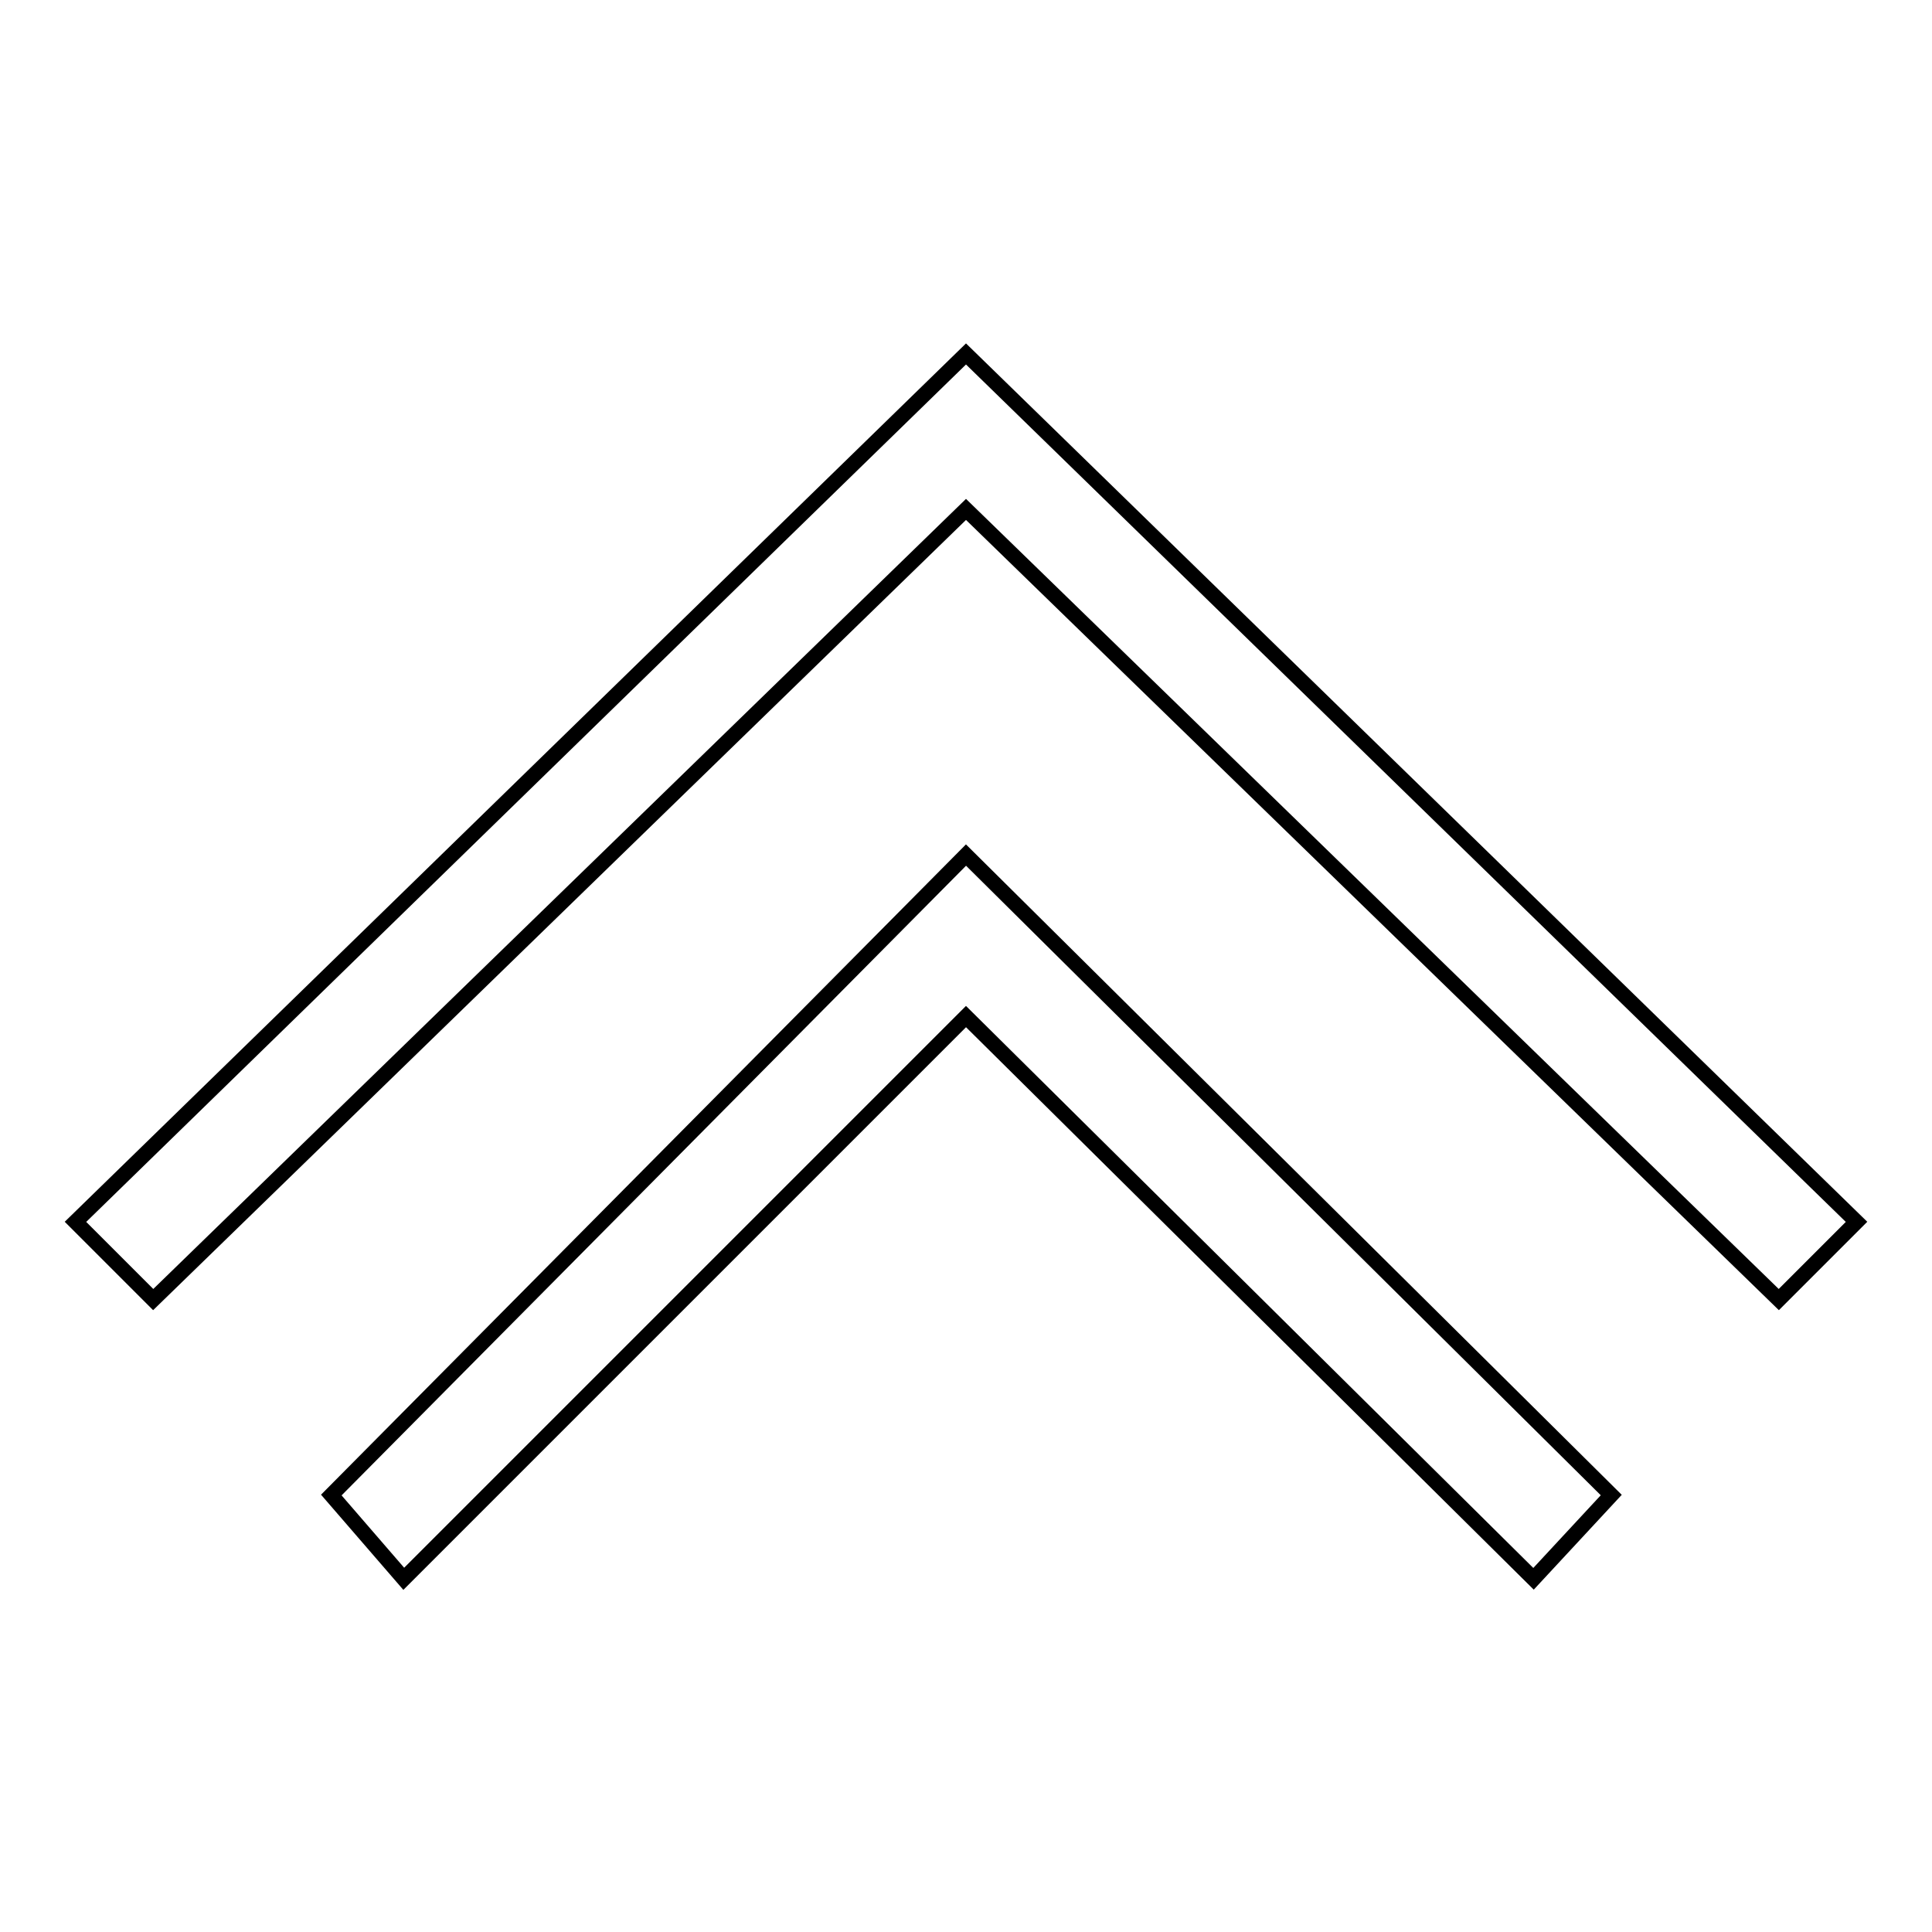 <?xml version="1.0" encoding="utf-8"?>
<!-- Svg Vector Icons : http://www.onlinewebfonts.com/icon -->
<!DOCTYPE svg PUBLIC "-//W3C//DTD SVG 1.1//EN" "http://www.w3.org/Graphics/SVG/1.1/DTD/svg11.dtd">
<svg version="1.1" xmlns="http://www.w3.org/2000/svg" xmlns:xlink="http://www.w3.org/1999/xlink" x="0px" y="0px" viewBox="0 0 256 256" enable-background="new 0 0 256 256" xml:space="preserve">
<g><g><path stroke-width="2" fill-opacity="0" stroke="#000000"  d="M128,46.9L10,161.9l10.3,10.3L128,67.5l107.7,104.7l10.3-10.3L128,46.9z"/><path stroke-width="2" fill-opacity="0" stroke="#000000"  d="M43.9,198.1l9.6,11.1l74.5-74.5l75.2,74.5l10.3-11.1L128,113.3L43.9,198.1z"/></g></g>
</svg>
